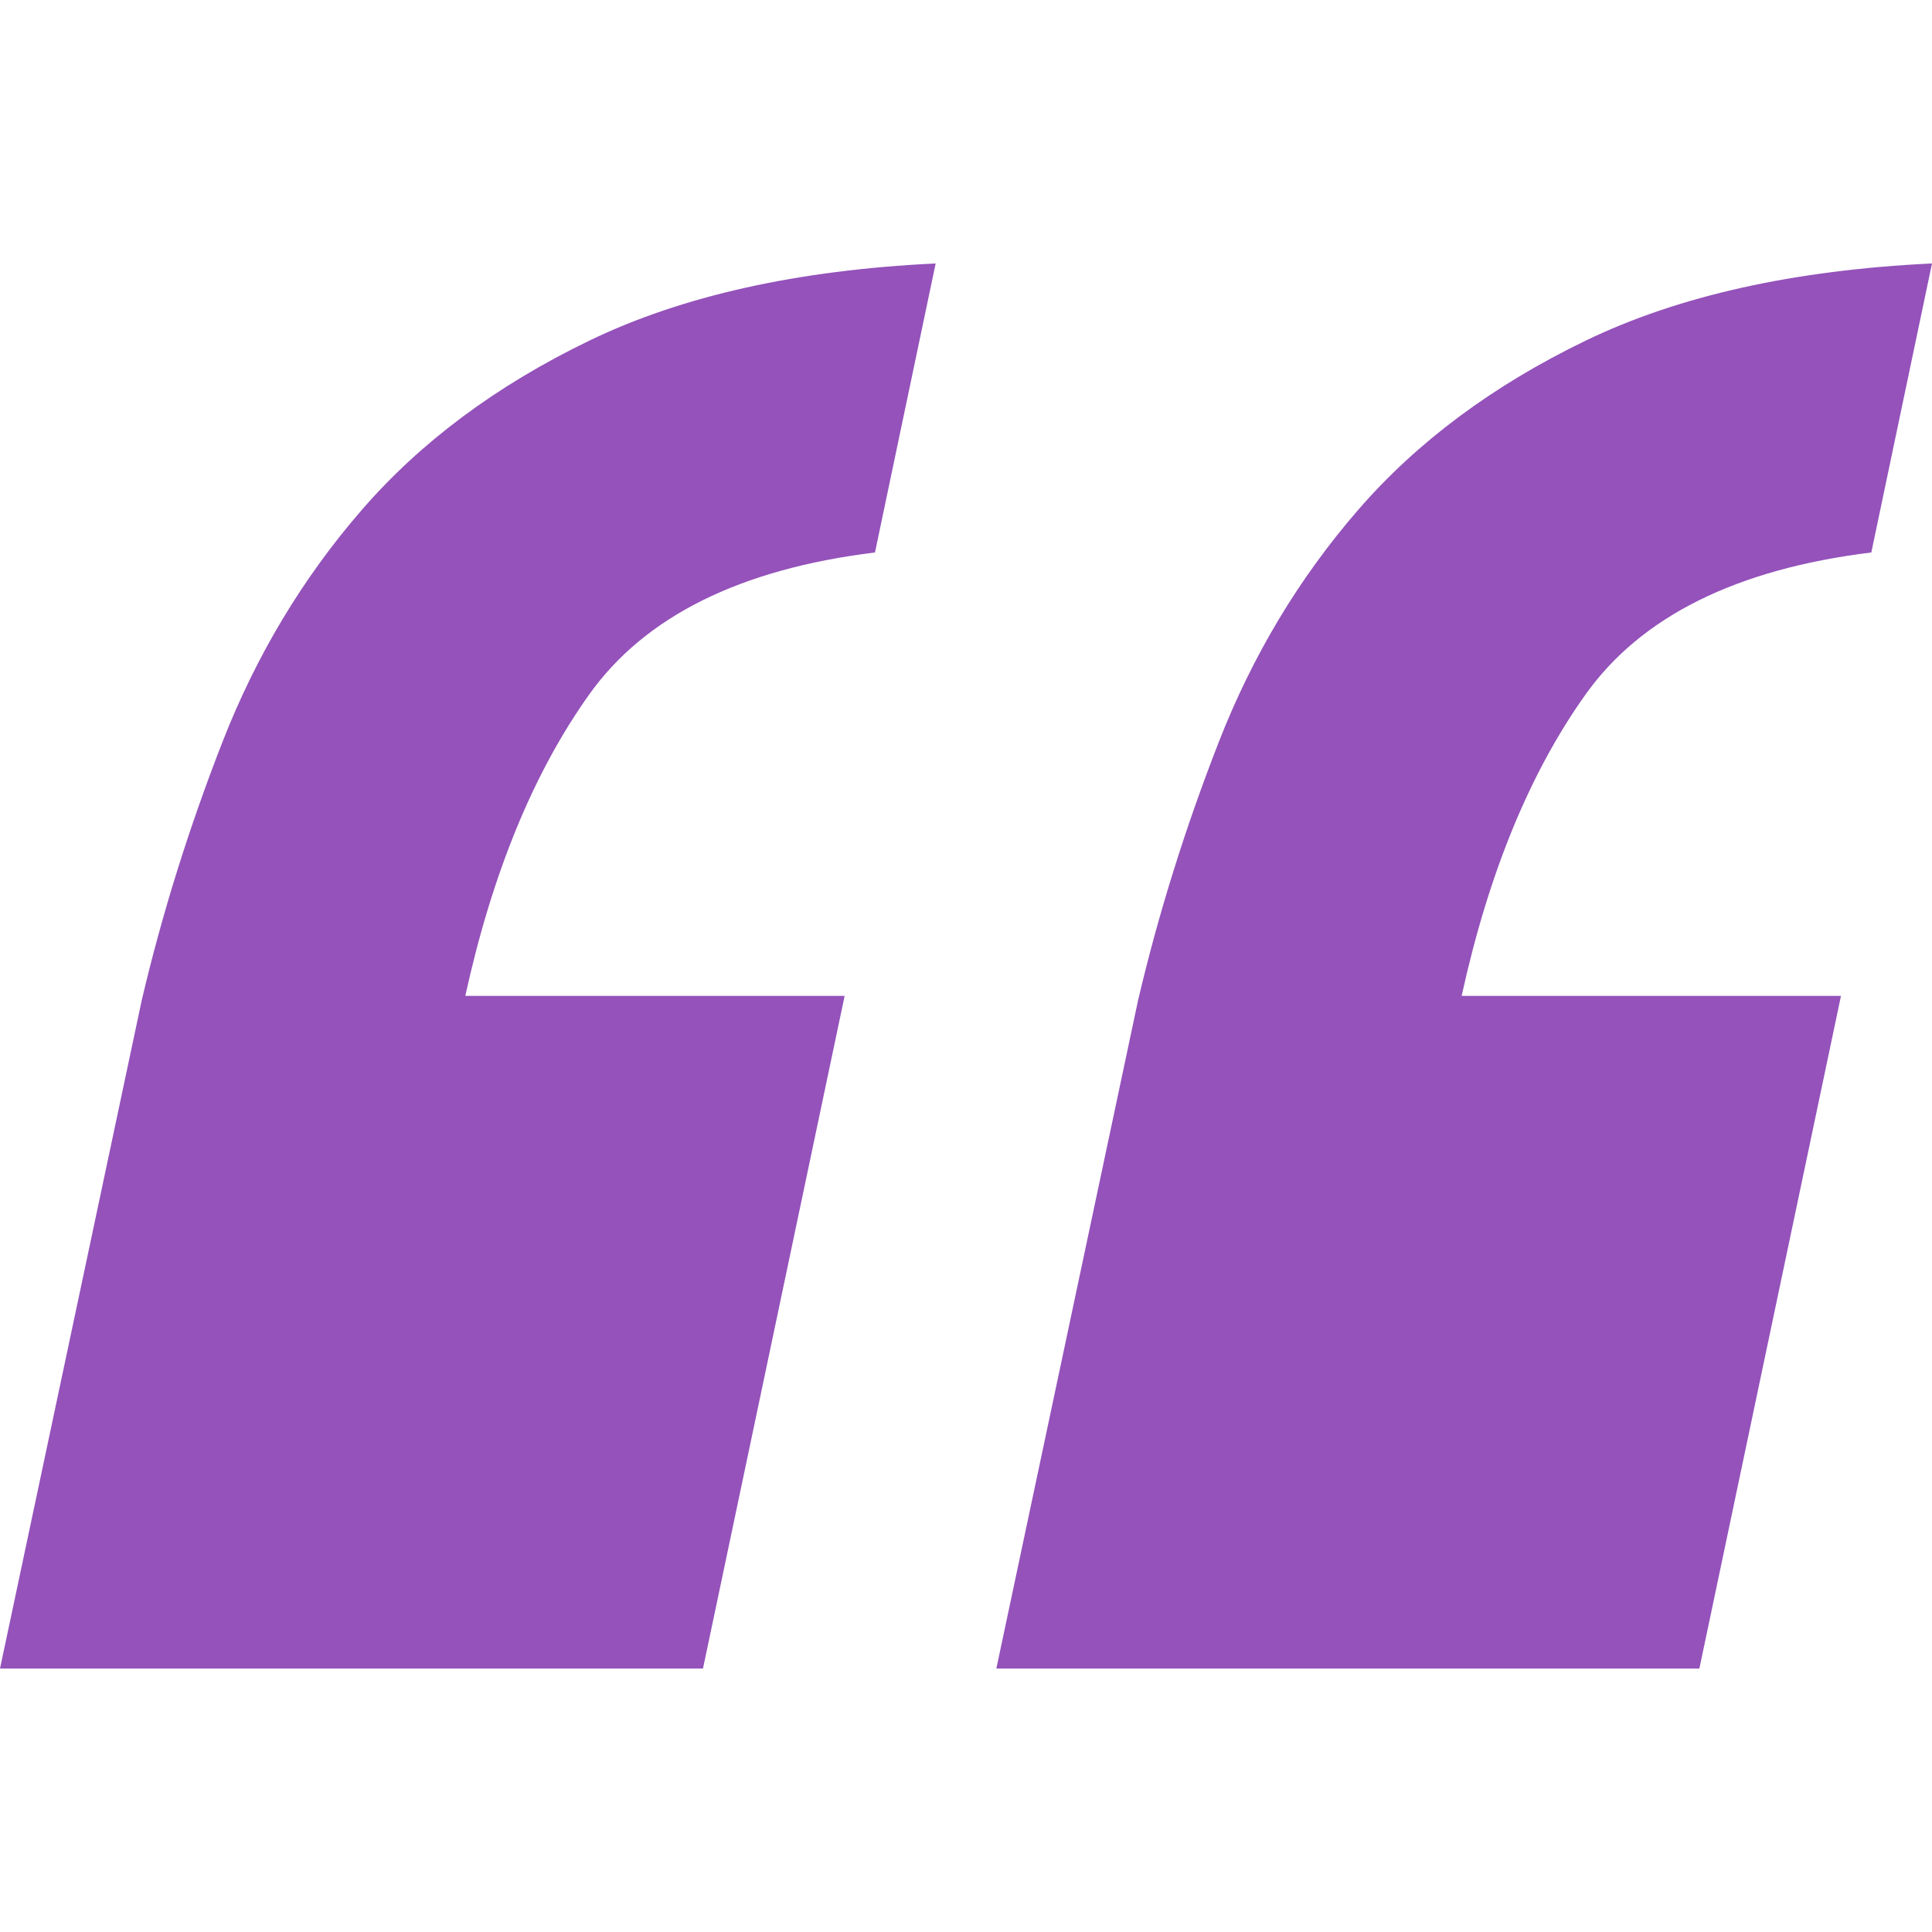 <?xml version="1.0" encoding="UTF-8"?>
<svg width="44px" height="44px" viewBox="0 0 44 44" version="1.1" xmlns="http://www.w3.org/2000/svg" xmlns:xlink="http://www.w3.org/1999/xlink">
    <!-- Generator: Sketch 55 (78076) - https://sketchapp.com -->
    <title>quote_left</title>
    <desc>Created with Sketch.</desc>
    <g id="quote_left" stroke="none" stroke-width="1" fill="none" fill-rule="evenodd">
        <path d="M25.916,22.794 C26.377,20.827 26.991,18.861 27.759,16.894 C28.527,14.927 29.583,13.168 30.927,11.617 C32.271,10.066 33.998,8.78 36.11,7.759 C38.222,6.738 40.852,6.151 44,6 L42.618,12.582 C39.546,12.96 37.377,14.038 36.11,15.816 C34.843,17.593 33.902,19.882 33.288,22.681 L41.927,22.681 L38.702,38 L22.691,38 L25.916,22.794 Z M3.225,22.794 C3.686,20.827 4.3,18.861 5.068,16.894 C5.836,14.927 6.892,13.168 8.236,11.617 C9.579,10.066 11.307,8.78 13.419,7.759 C15.531,6.738 18.161,6.151 21.309,6 L19.927,12.582 C16.855,12.96 14.686,14.038 13.419,15.816 C12.152,17.593 11.211,19.882 10.597,22.681 L19.236,22.681 L16.01,38 L0,38 L3.225,22.794 Z" id="“”" fill="#9452BA"></path>
    </g>
</svg>